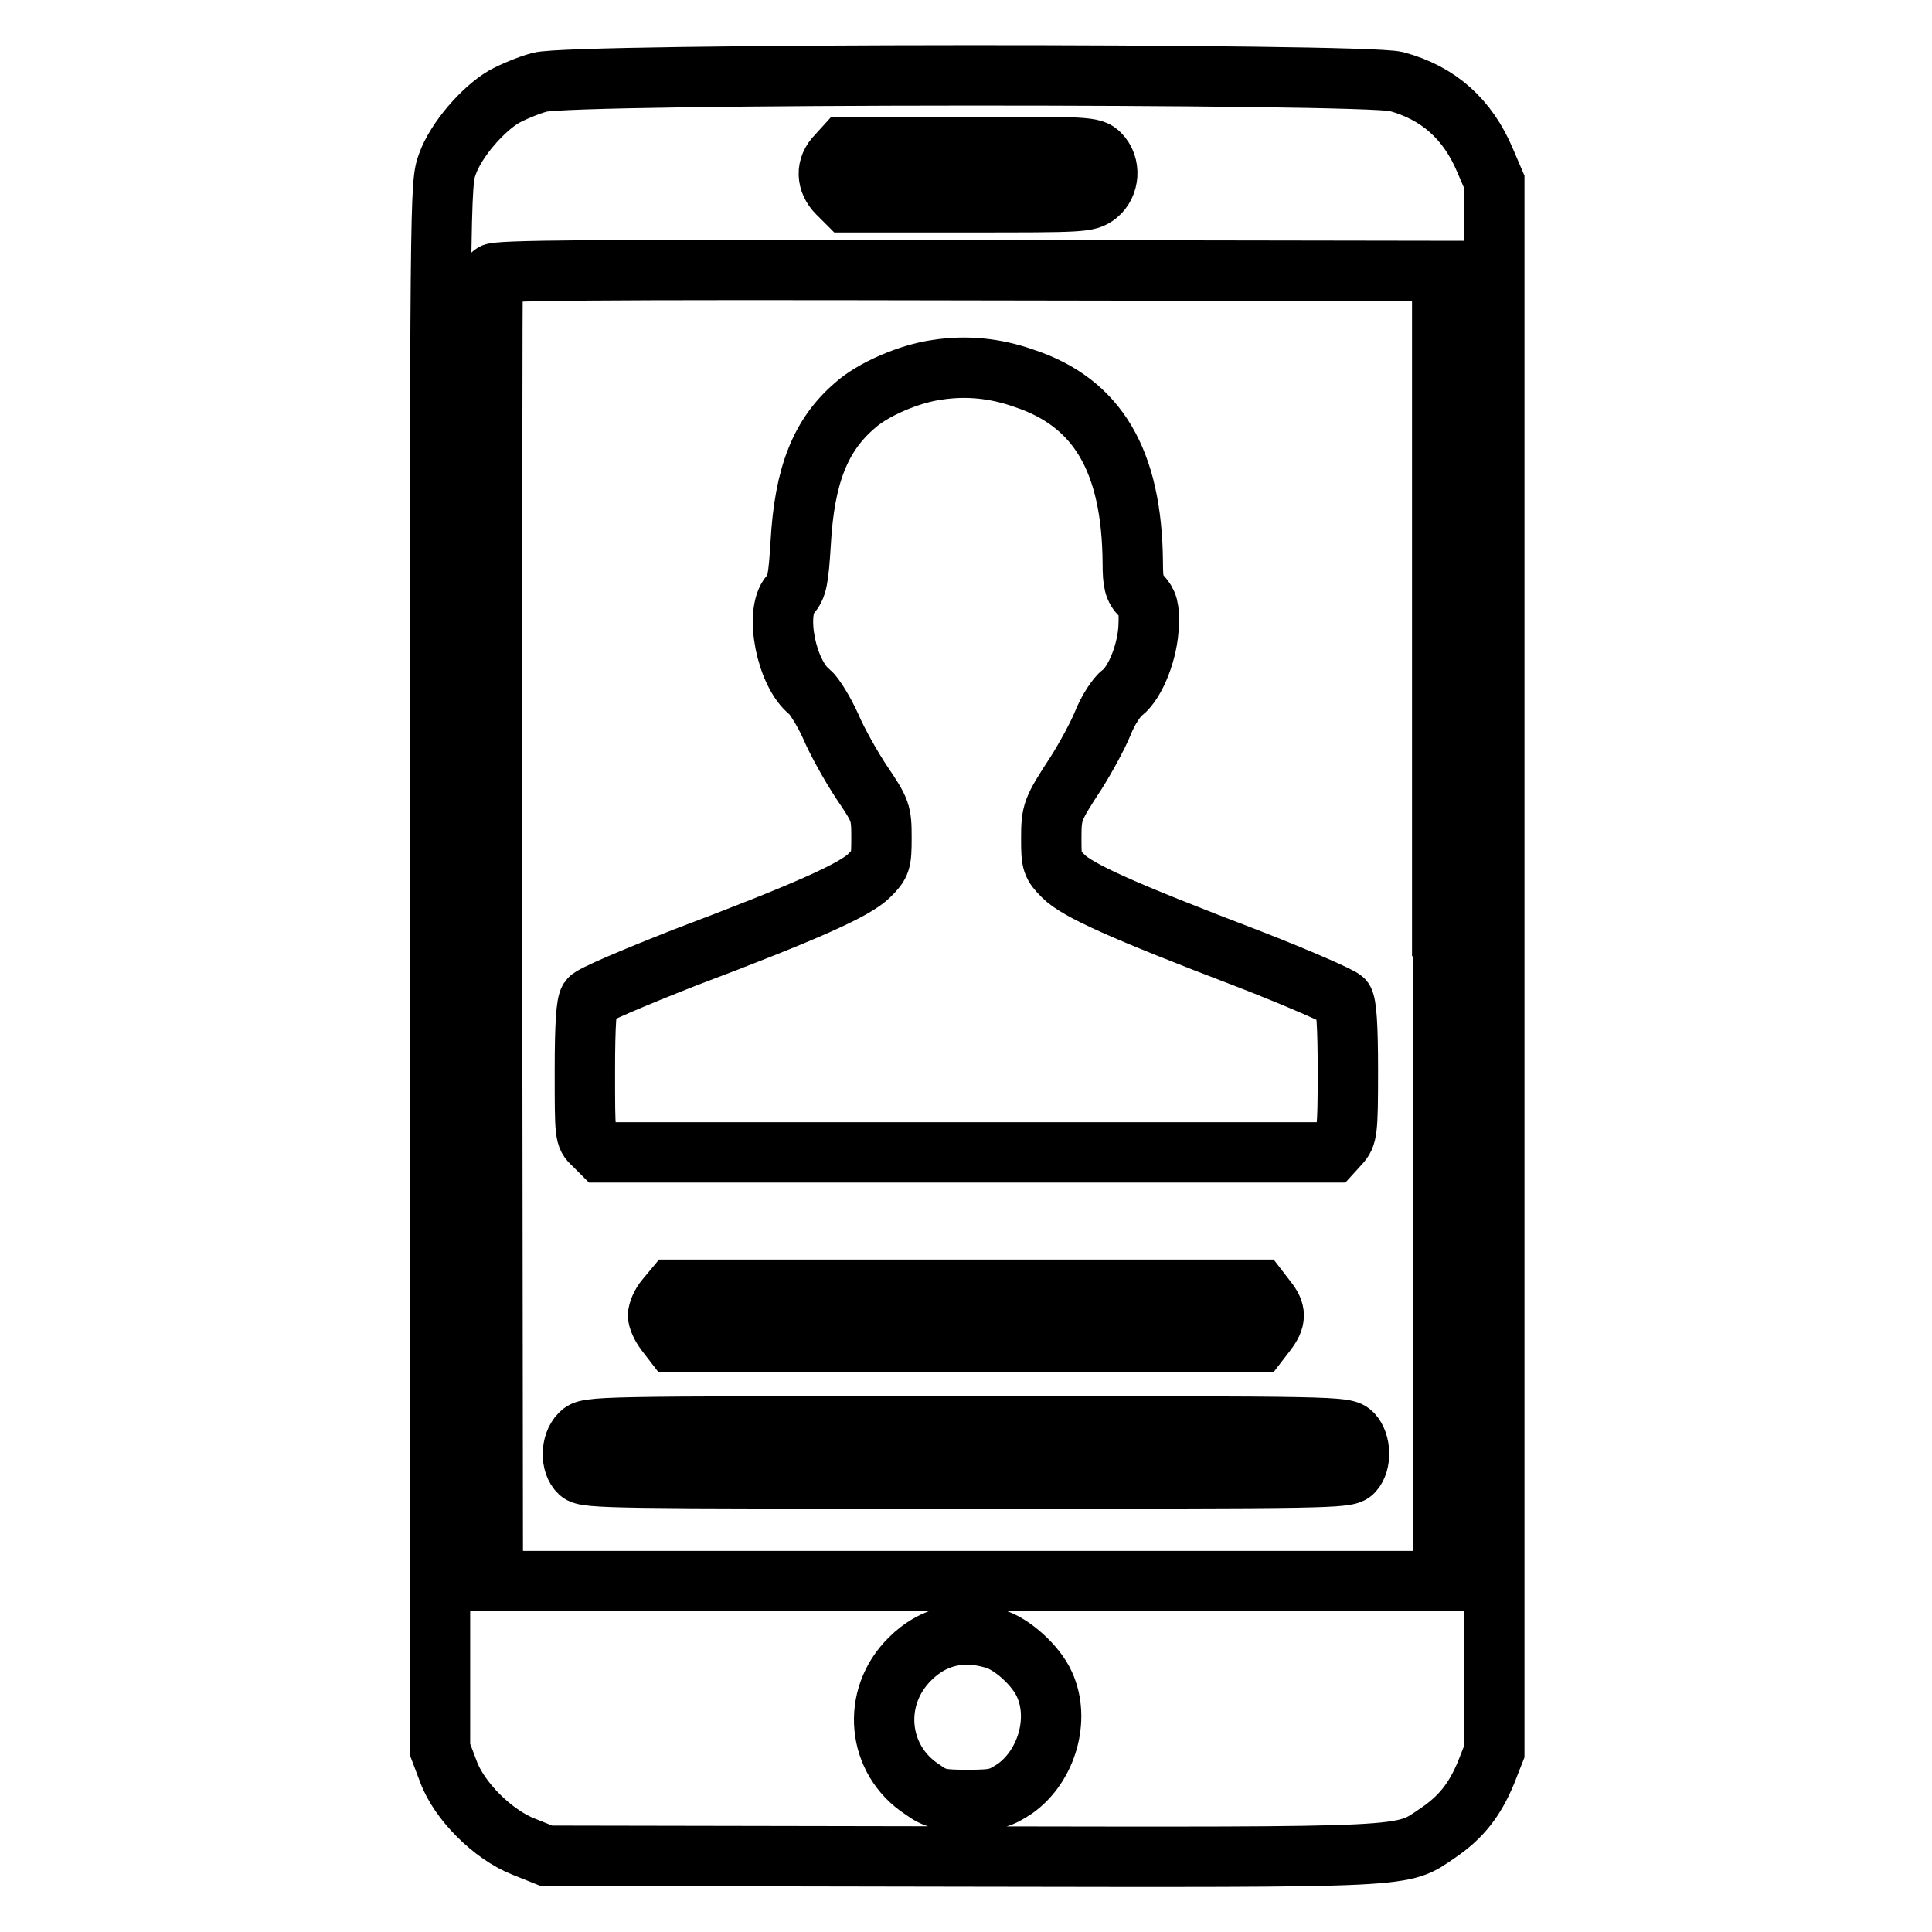 <?xml version="1.0" encoding="utf-8"?>
<!-- Svg Vector Icons : http://www.onlinewebfonts.com/icon -->
<!DOCTYPE svg PUBLIC "-//W3C//DTD SVG 1.1//EN" "http://www.w3.org/Graphics/SVG/1.1/DTD/svg11.dtd">
<svg version="1.1" xmlns="http://www.w3.org/2000/svg" xmlns:xlink="http://www.w3.org/1999/xlink" x="0px" y="0px" viewBox="0 0 256 256" enable-background="new 0 0 256 256" xml:space="preserve">
<g><g><g><path stroke-width="8" fill-opacity="0" stroke="#000000"  d="M71.5,10.9c-1.5,0.4-3.6,1.3-4.7,1.9c-2.9,1.7-6.4,5.8-7.5,8.9c-1,2.7-1,3-1,106.4v103.7l1.1,2.9c1.4,3.9,5.9,8.4,10,10l3,1.2l54.8,0.1c60.9,0.1,58.4,0.2,63.3-3.1c3.1-2.1,4.9-4.4,6.4-8l1.1-2.8v-104v-104l-1.2-2.8c-2.3-5.5-6.2-9-11.8-10.5C180.5,9.7,75.6,9.7,71.5,10.9z M145.7,20.4c1.5,1.5,1.3,4.1-0.3,5.4c-1.3,1-1.9,1-17.3,1h-15.9l-1.2-1.2c-1.5-1.5-1.6-3.5-0.1-5l1-1.1h16.4C144.1,19.4,144.8,19.5,145.7,20.4z M191.2,122.7v86.8h-62.9H65.3l-0.1-86.3c0-47.4,0-86.6,0.1-86.9c0.1-0.5,13-0.6,63-0.5l62.8,0.1V122.7z M131.6,217.1c2.4,0.6,5.7,3.6,6.8,6.1c2.1,4.6,0.3,10.8-3.9,13.8c-2,1.3-2.5,1.5-6.2,1.5c-3.6,0-4.3-0.1-6.1-1.4c-6-3.9-6.8-12.2-1.6-17.3C123.6,216.8,127.4,215.9,131.6,217.1z"/><path stroke-width="8" fill-opacity="0" stroke="#000000"  d="M124.2,49c-3.7,0.5-8.6,2.6-11,4.8c-4.5,3.9-6.6,9.2-7.1,18.1c-0.3,4.9-0.5,5.9-1.4,6.9c-2.1,2.4-0.5,10.5,2.6,12.9c0.6,0.5,1.9,2.6,2.8,4.6c0.8,1.9,2.7,5.3,4.1,7.4c2.5,3.7,2.6,4,2.6,7.3c0,3.2-0.1,3.5-1.6,5c-1.9,1.9-8.1,4.7-24.5,10.9c-6.6,2.6-12.3,5-12.6,5.5c-0.4,0.6-0.6,3.3-0.6,9.5c0,8.5,0,8.7,1.1,9.7l1.1,1.1H128h48.5l1-1.1c1-1.1,1.1-1.6,1.1-9.7c0-6.1-0.2-8.8-0.6-9.4c-0.3-0.4-6-2.9-12.7-5.5c-16.5-6.3-22.5-9-24.4-10.9c-1.5-1.5-1.6-1.8-1.6-4.9c0-3.6,0.1-3.9,3.3-8.8c1.2-1.9,2.8-4.8,3.5-6.5c0.7-1.8,1.9-3.6,2.6-4.1c1.8-1.4,3.4-5.6,3.5-8.9c0.1-2.3-0.1-3-1-4c-0.9-0.9-1.1-1.7-1.1-4.3c-0.1-13.6-4.7-21.3-14.5-24.5C131.9,48.8,128.1,48.4,124.2,49z"/><path stroke-width="8" fill-opacity="0" stroke="#000000"  d="M88.2,172.1c-0.6,0.7-1,1.7-1,2.2c0,0.5,0.4,1.4,1,2.2l1,1.3H128h38.8l1-1.3c1.3-1.7,1.3-2.7,0-4.3l-1-1.3H128H89.2L88.2,172.1z"/><path stroke-width="8" fill-opacity="0" stroke="#000000"  d="M76.9,190c-1.3,1.3-1.3,4-0.1,5.1c0.8,0.8,5.1,0.8,51.3,0.8c48.2,0,50.4,0,51.2-0.9c1.1-1.2,1-3.8-0.1-5c-1-1-1.6-1-51.1-1C78.5,189,77.9,189,76.9,190z"/></g></g></g>
</svg>